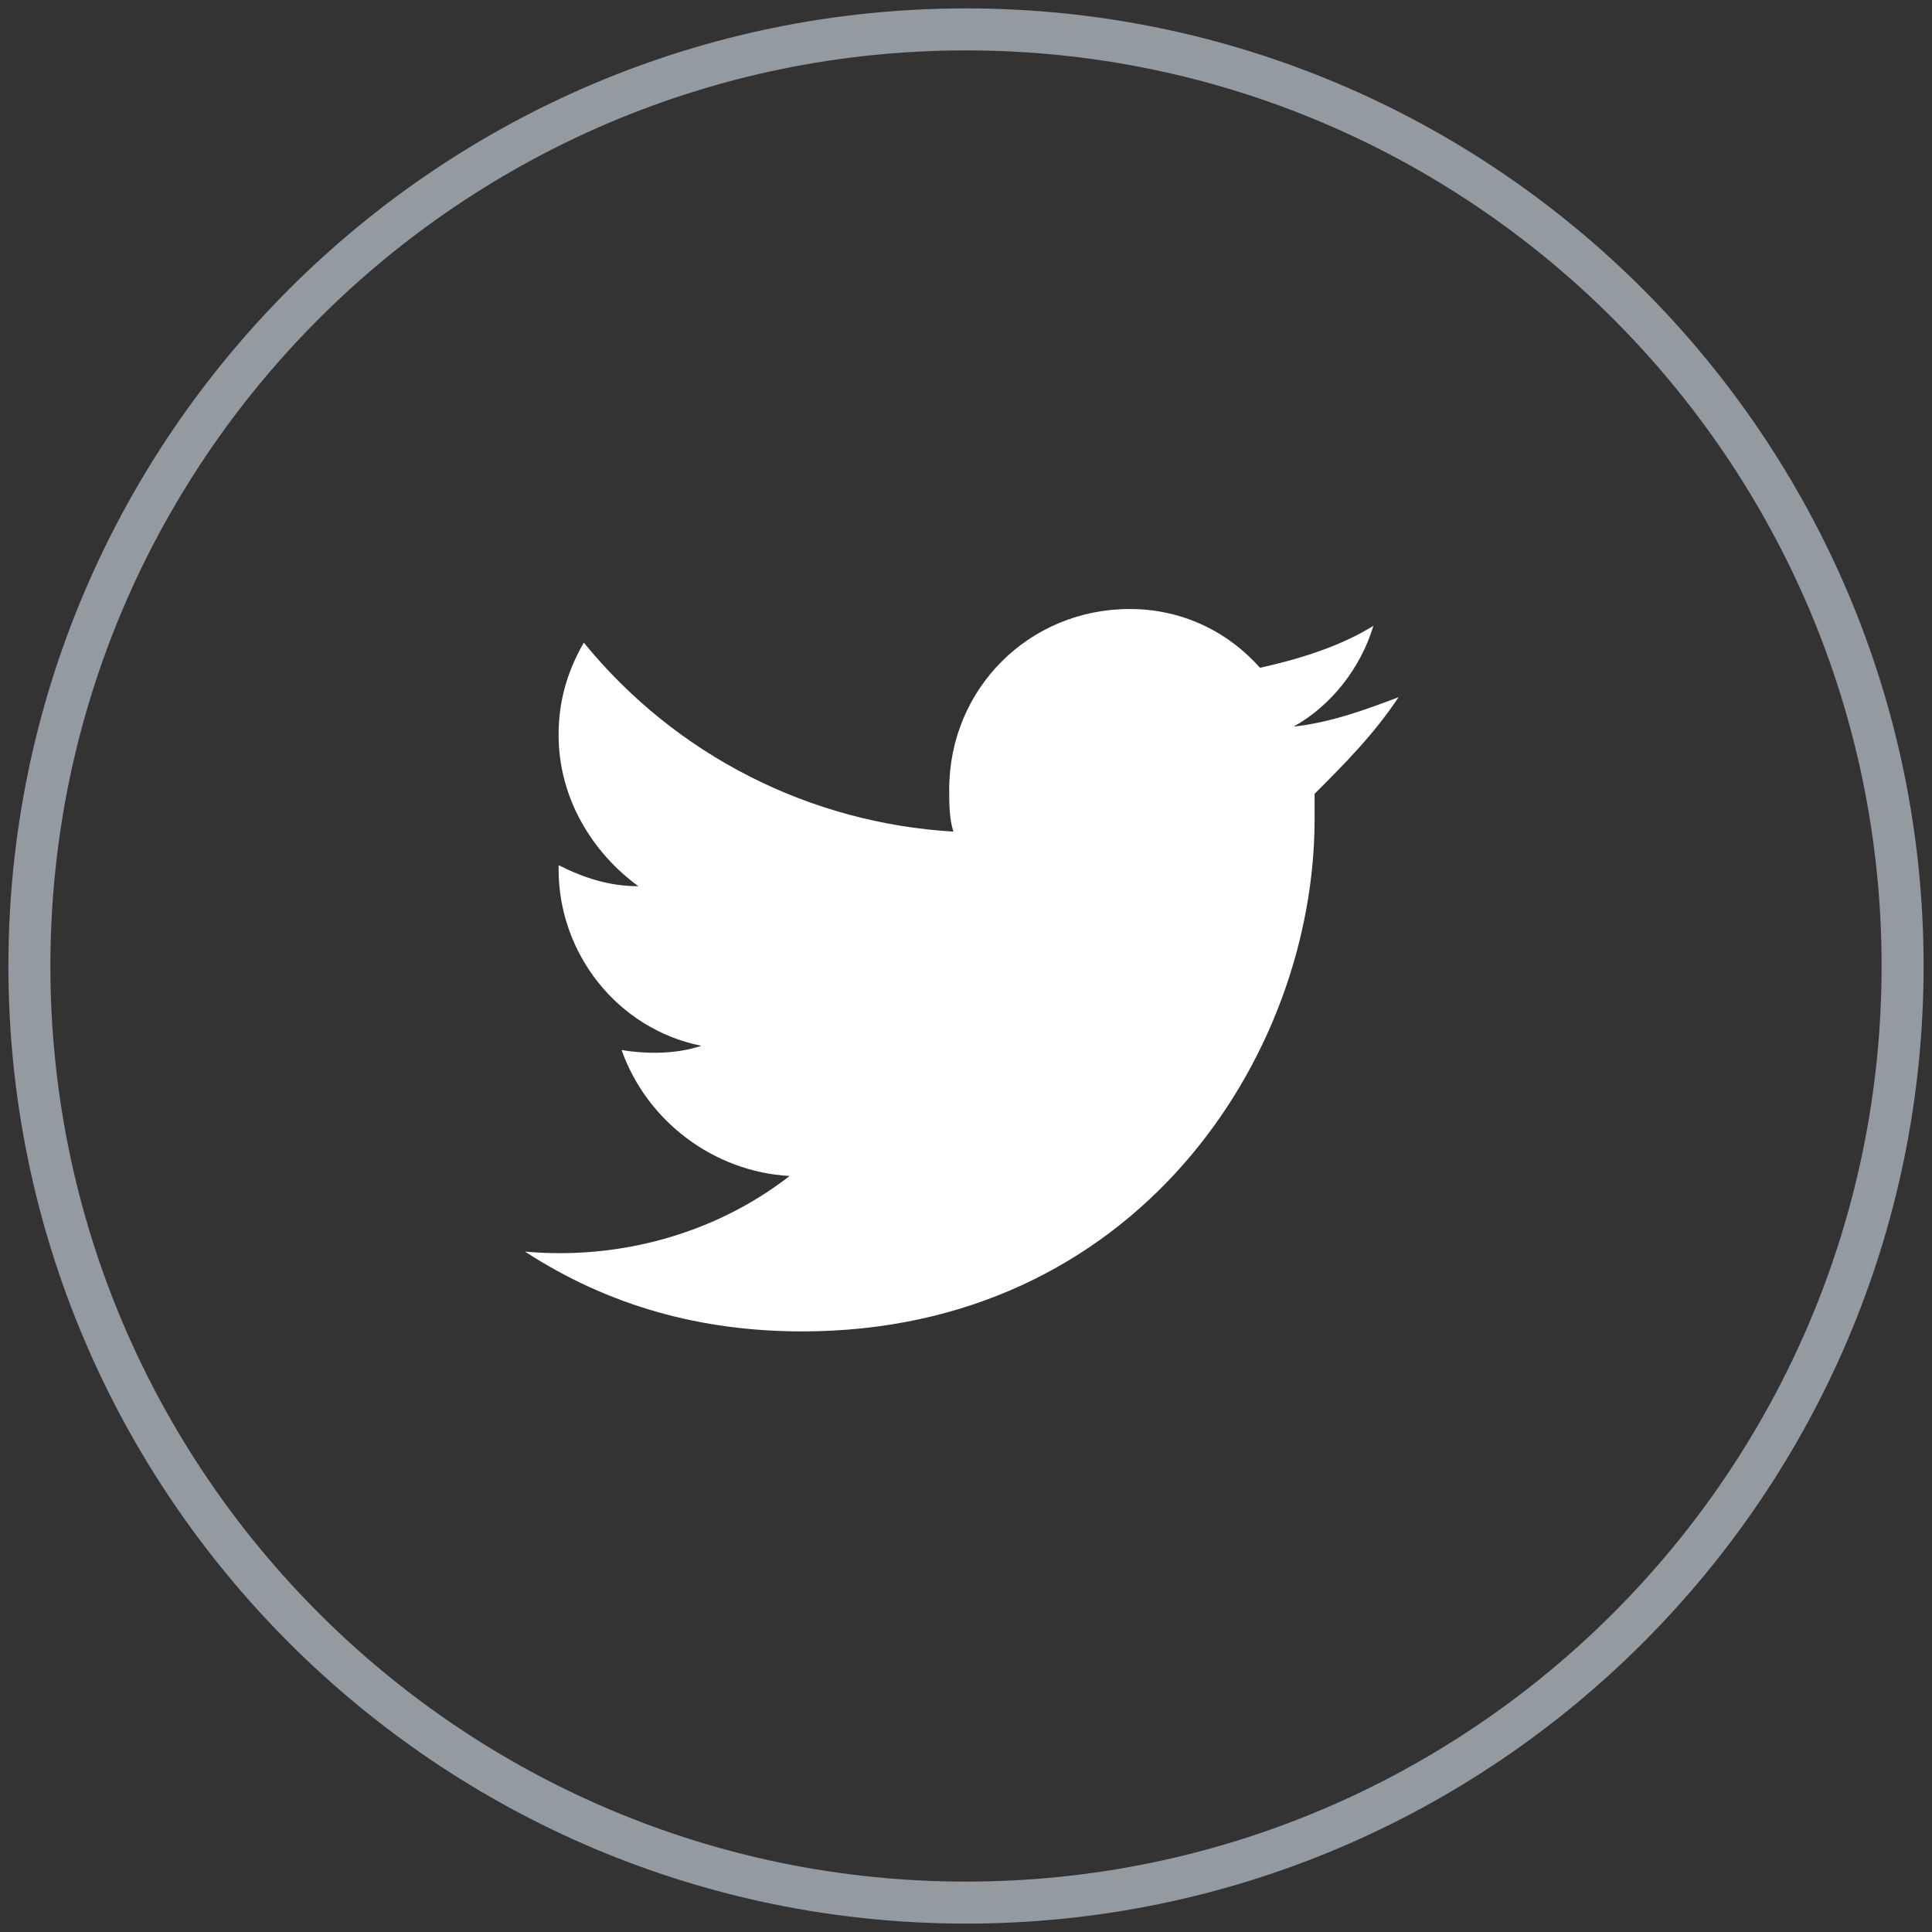 <?xml version="1.0" encoding="utf-8"?>
<!-- Generator: Adobe Illustrator 21.1.0, SVG Export Plug-In . SVG Version: 6.00 Build 0)  -->
<svg version="1.1" id="Layer_1" xmlns="http://www.w3.org/2000/svg" xmlns:xlink="http://www.w3.org/1999/xlink" x="0px" y="0px"
	 viewBox="0 0 46 46" style="enable-background:new 0 0 46 46;" xml:space="preserve">
<rect x="0" y="0" width="46" height="46" fill="#333333" stroke="none"/>
<style type="text/css">
	.st0{fill:none;stroke:#939AA0;}
	.st1{fill:#FFFFFF;}
</style>
<title>twitter-icon</title>
<path class="st0" d="M23,45.3c12.3,0,22.3-10,22.3-22.3S35.3,0.7,23,0.7S0.7,10.7,0.7,23S10.7,45.3,23,45.3z"/>
<path class="st1" d="M33.3,16.6c-0.8,0.3-1.6,0.6-2.5,0.7c0.9-0.5,1.6-1.4,1.9-2.4c-0.8,0.5-1.8,0.8-2.7,1c-0.8-0.9-1.9-1.4-3.1-1.4
	c-2.4,0-4.3,1.9-4.3,4.3c0,0.3,0,0.7,0.1,1c-3.4-0.2-6.6-1.8-8.8-4.5c-0.4,0.7-0.6,1.4-0.6,2.2c0,1.5,0.8,2.8,1.9,3.6
	c-0.7,0-1.3-0.2-1.9-0.5v0.1c0,2,1.4,3.8,3.4,4.2c-0.6,0.2-1.3,0.2-1.9,0.1c0.6,1.7,2.2,2.9,4,3c-1.8,1.4-4.1,2-6.3,1.8
	c2,1.3,4.2,1.9,6.6,1.9c7.9,0,12.2-6.5,12.2-12.2c0-0.2,0-0.4,0-0.6C32,18.2,32.7,17.5,33.3,16.6"/>
</svg>
